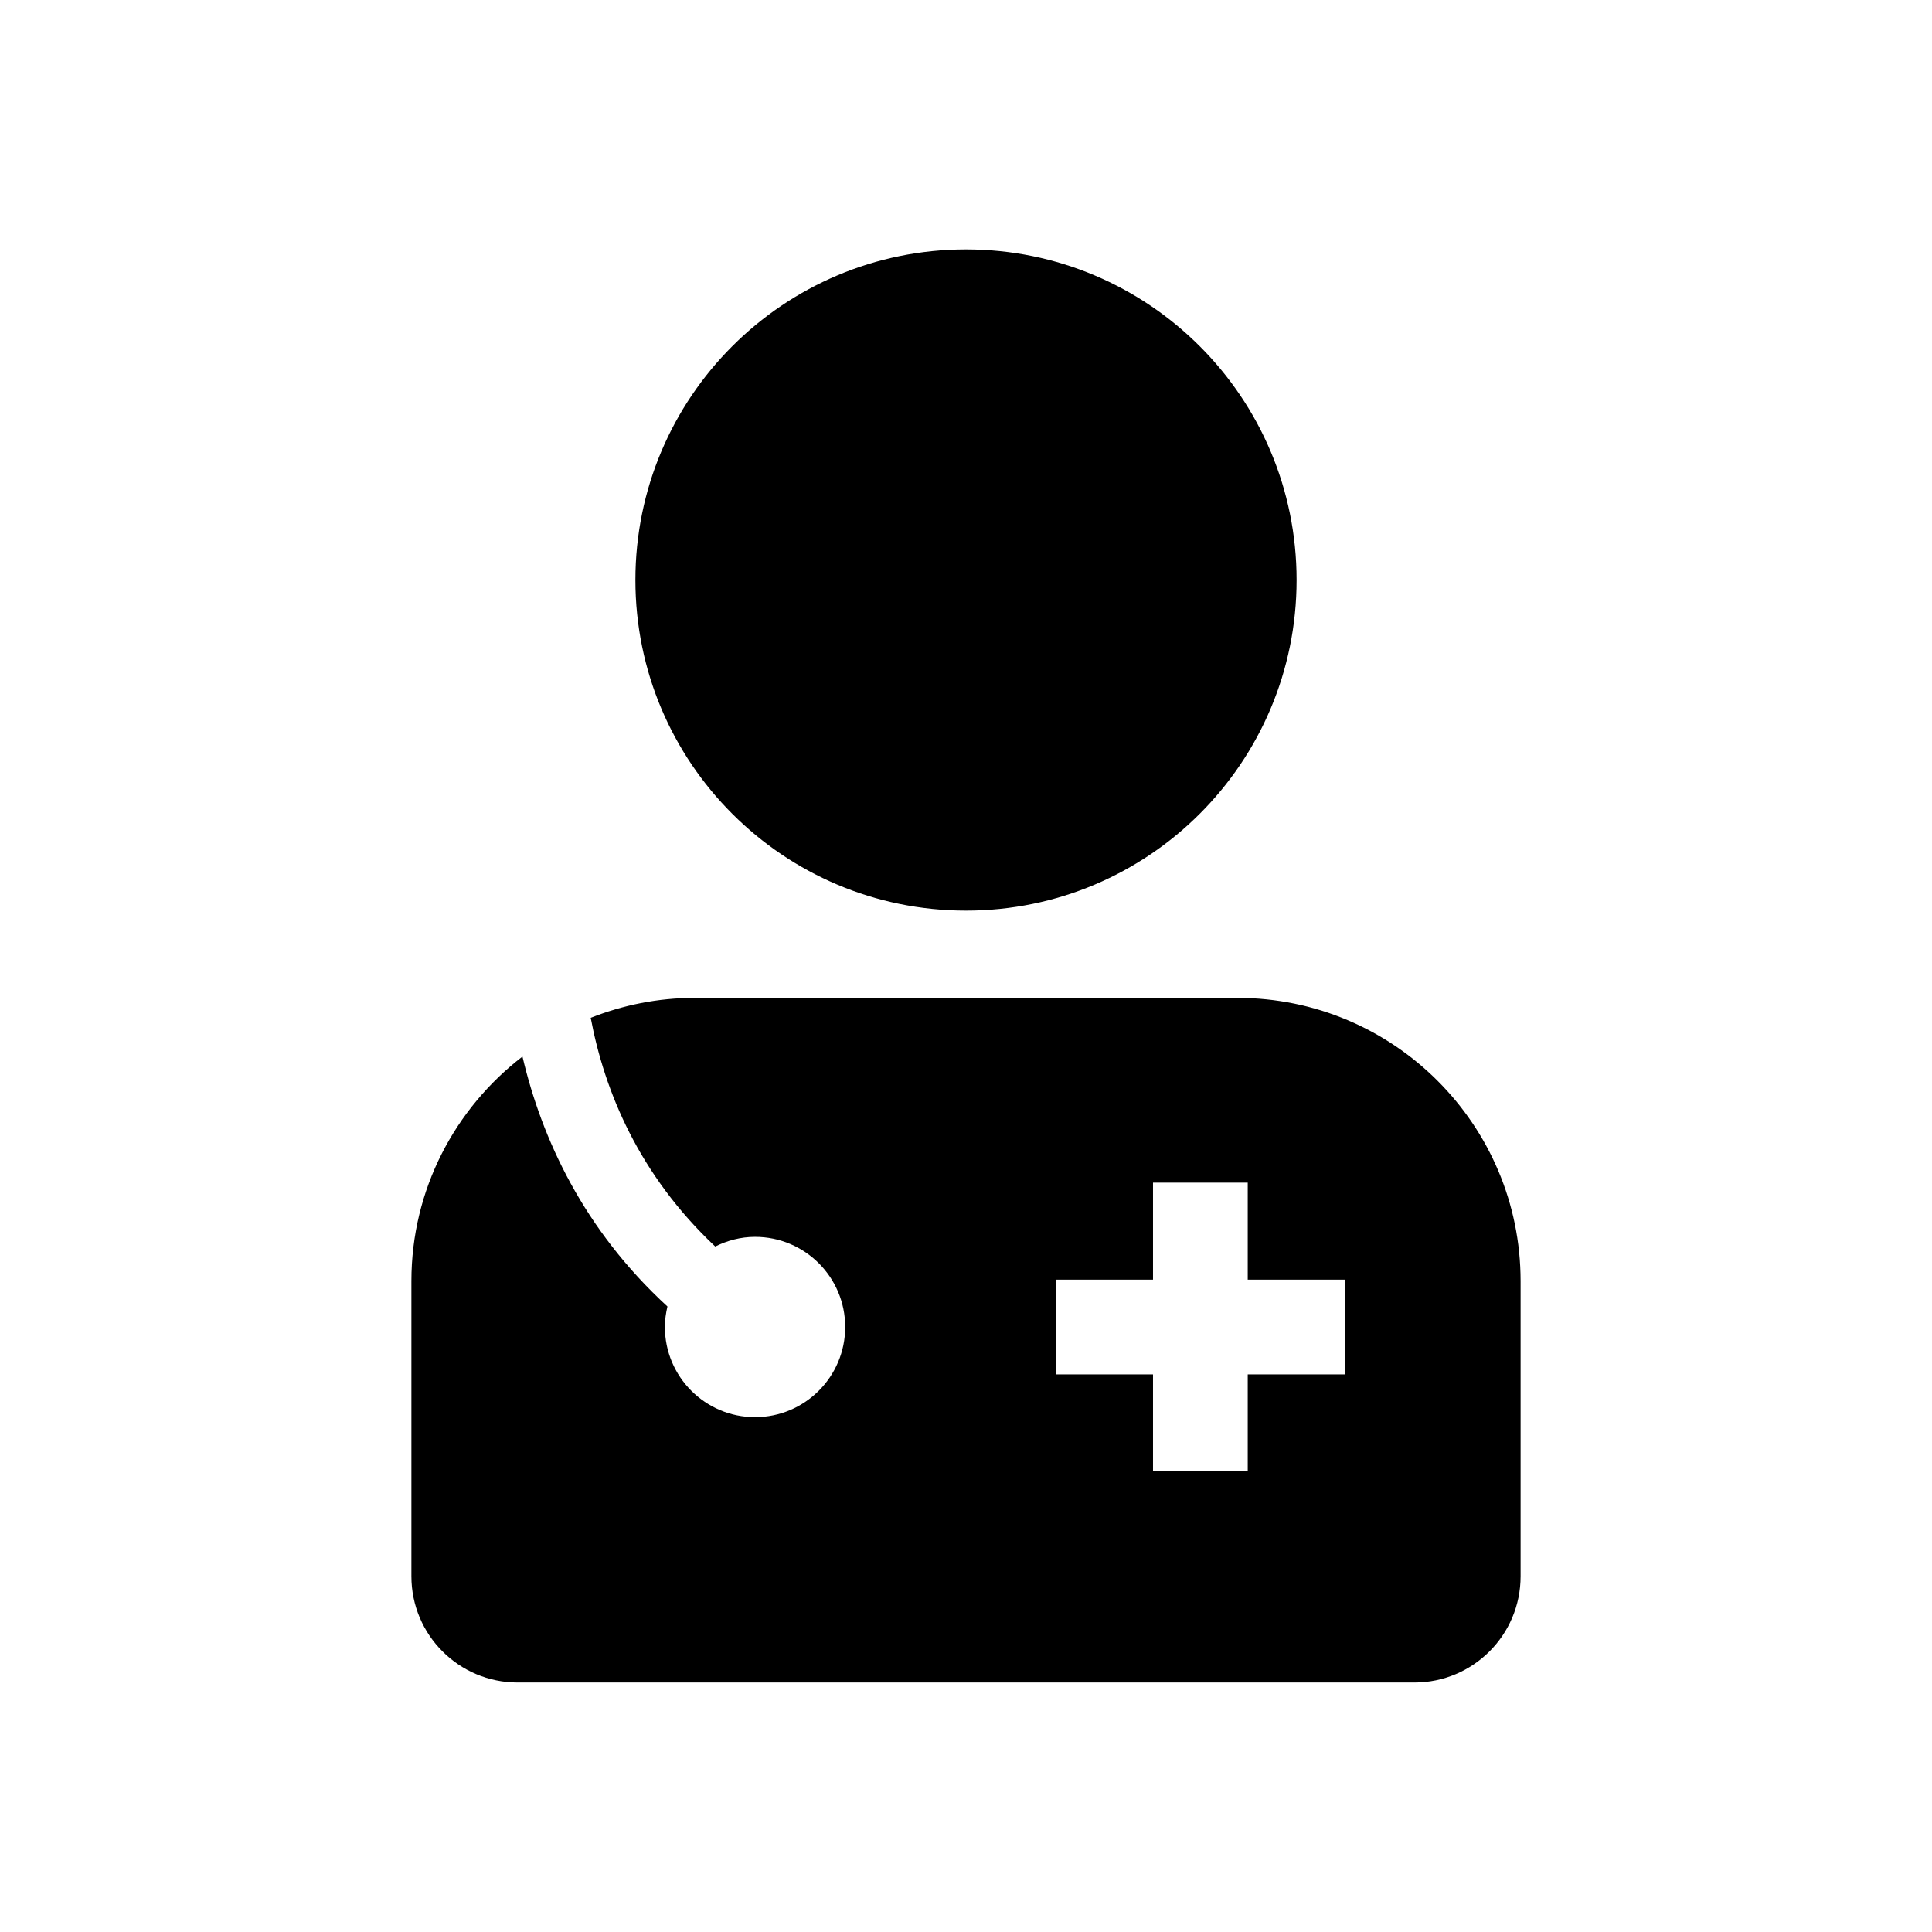<?xml version="1.0" encoding="UTF-8"?>
<!-- Uploaded to: SVG Repo, www.svgrepo.com, Generator: SVG Repo Mixer Tools -->
<svg fill="#000000" width="800px" height="800px" version="1.1" viewBox="144 144 512 512" xmlns="http://www.w3.org/2000/svg">
 <g>
  <path d="m487.61 297.71c0 48.387-39.223 87.613-87.609 87.613s-87.613-39.227-87.613-87.613c0-48.387 39.227-87.613 87.613-87.613s87.609 39.227 87.609 87.613"/>
  <path d="m471.92 408.45h-143.85c-9.734 0-19.004 1.914-27.527 5.281 3.656 19.469 12.809 41.625 33 60.609 3.184-1.582 6.742-2.559 10.551-2.559 13.199 0 23.891 10.691 23.891 23.879 0 13.211-10.699 23.902-23.891 23.902s-23.891-10.699-23.891-23.902c0-1.875 0.262-3.668 0.676-5.422-22.258-20.445-33.301-44.457-38.422-66.242-17.863 13.723-29.434 35.238-29.434 59.5v78.242c0 15.547 12.605 28.145 28.145 28.145h237.66c15.547 0 28.145-12.594 28.145-28.145v-78.242c-0.004-41.434-33.598-75.047-75.051-75.047zm28.457 99.785h-25.715v25.695h-25.102v-25.695h-25.695v-25.109h25.695v-25.715h25.102v25.715h25.715z"/>
 </g>
</svg>